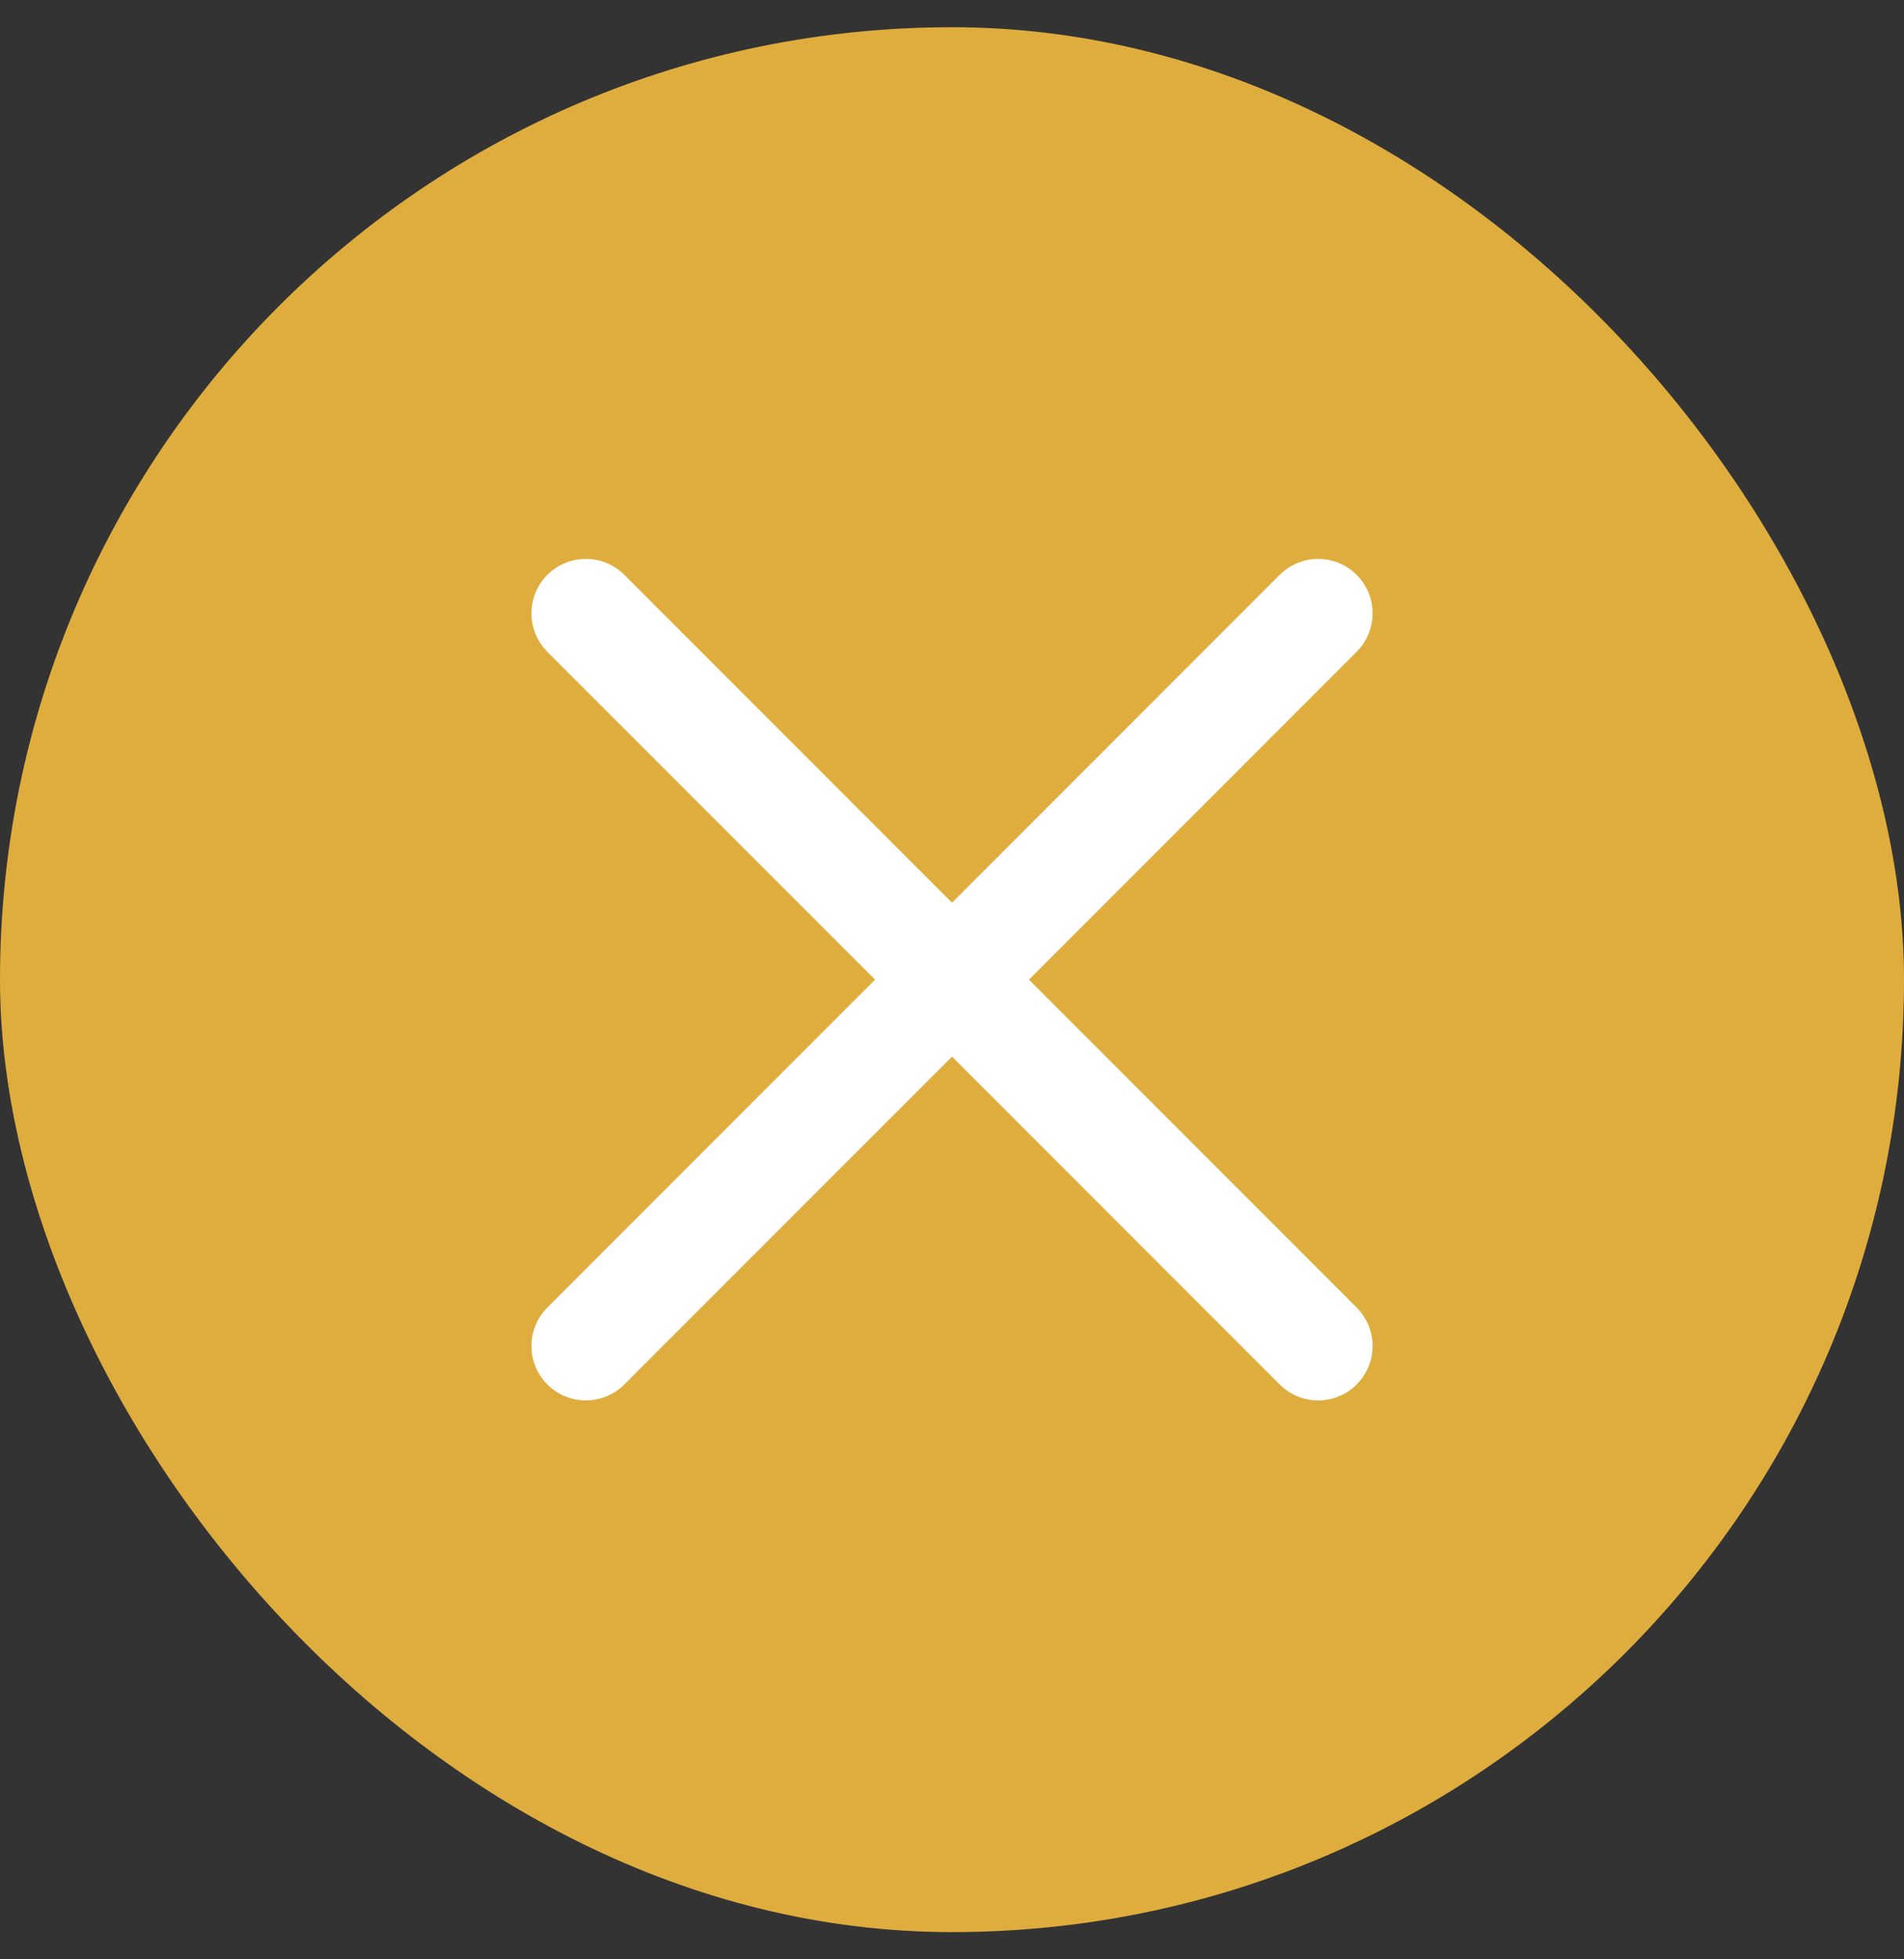 <?xml version="1.0" encoding="UTF-8"?> <svg xmlns="http://www.w3.org/2000/svg" width="35" height="36" viewBox="0 0 35 36" fill="none"><rect x="0" y="0" width="35" height="36" fill="#333333" stroke="none"/><rect y="0.5" width="35" height="35" rx="17.5" fill="#DFAD3E"></rect><path d="M10.769 11.269L24.231 24.731" stroke="white" stroke-width="2" stroke-linecap="round"></path><path d="M24.231 11.269L10.769 24.731" stroke="white" stroke-width="2" stroke-linecap="round"></path></svg> 